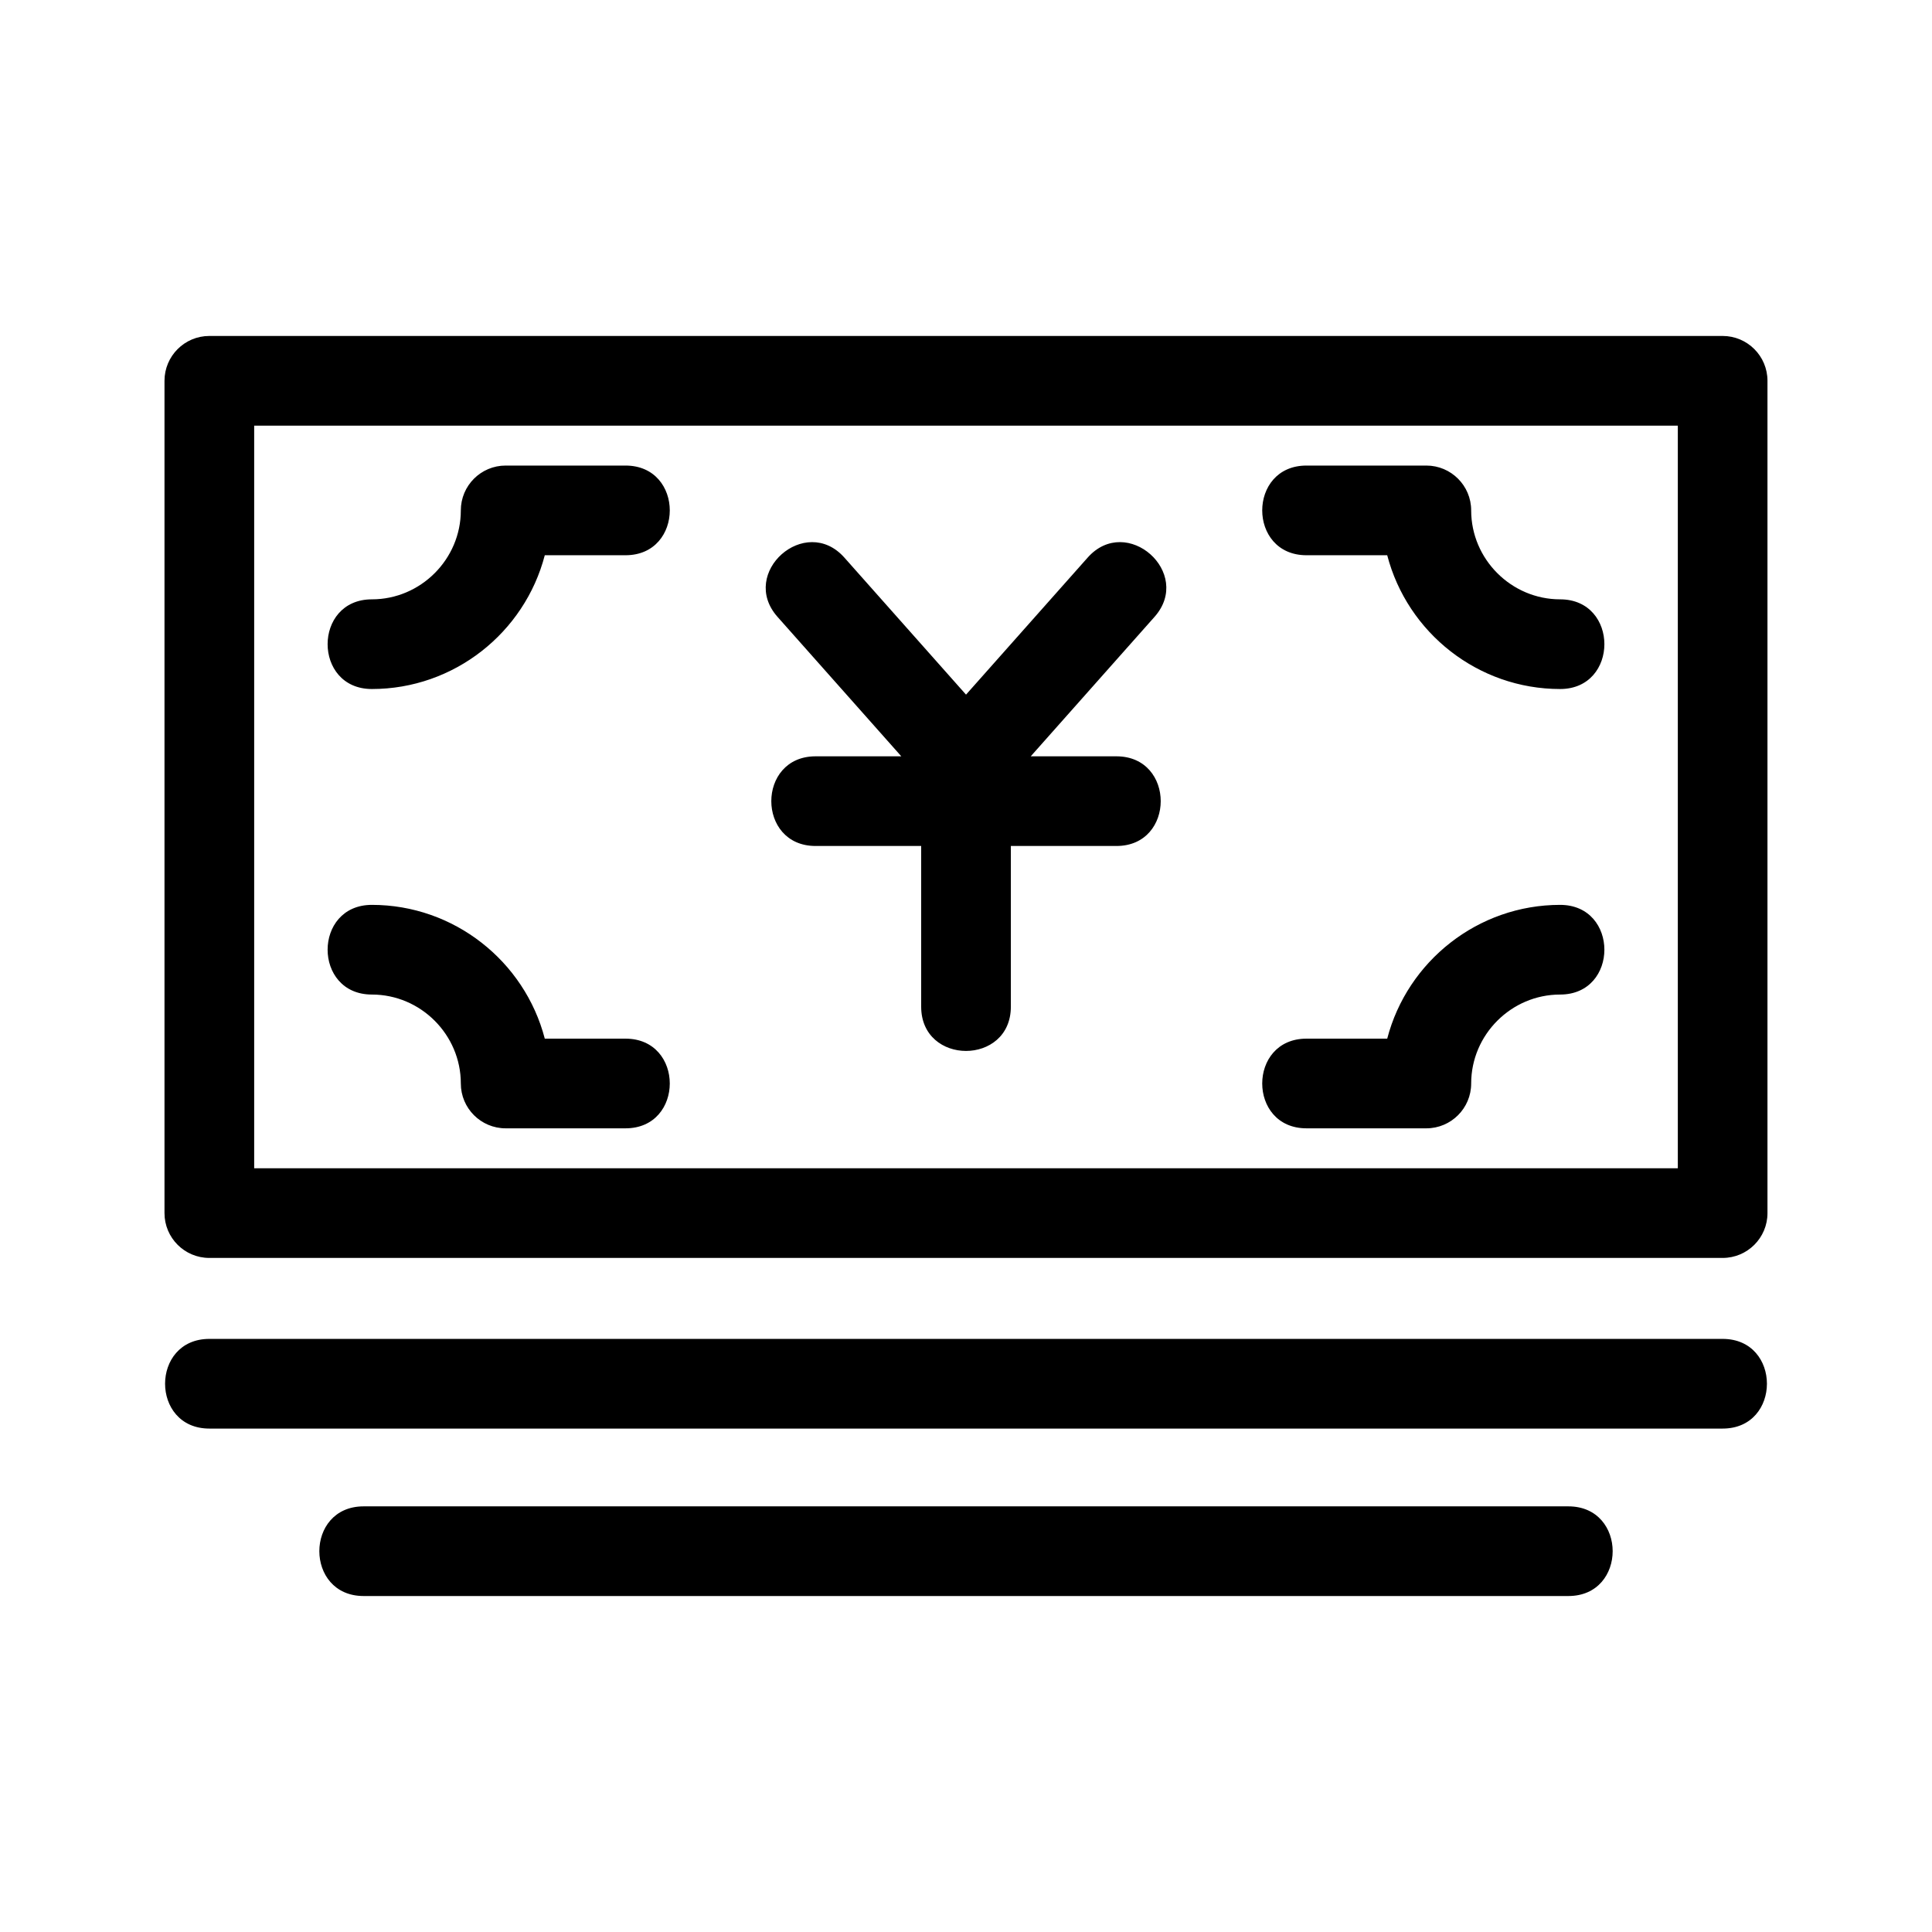 <?xml version="1.0" encoding="UTF-8"?>
<!-- Uploaded to: SVG Repo, www.svgrepo.com, Generator: SVG Repo Mixer Tools -->
<svg fill="#000000" width="800px" height="800px" version="1.1" viewBox="144 144 512 512" xmlns="http://www.w3.org/2000/svg">
 <path d="m588.64 256.8h-377.28v196.81h377.28zm-148.77 87.633c15.645 0 15.645 23.762 0 23.762h-27.984v42.582c0 15.645-23.766 15.645-23.766 0v-42.582h-27.984c-15.645 0-15.645-23.762 0-23.762h22.719l-32.812-36.965c-10.324-11.645 7.383-27.359 17.734-15.688l32.227 36.305 32.227-36.305c10.348-11.676 28.059 4.039 17.734 15.688l-32.812 36.965zm-199.51 222.53c-15.645 0-15.645-23.762 0-23.762h319.28c15.645 0 15.645 23.762 0 23.762zm-40.879-44.375c-15.645 0-15.645-23.766 0-23.766h401.04c15.645 0 15.645 23.766 0 23.766zm43.074-195.99c-15.645 0-15.645-23.766 0-23.766 12.938 0 23.57-10.629 23.57-23.57 0-6.559 5.32-11.883 11.883-11.883h31.758c15.645 0 15.645 23.766 0 23.766h-21.391c-5.356 20.555-24.07 35.453-45.82 35.453zm247.68-35.453c-15.645 0-15.645-23.766 0-23.766h31.758c6.562 0 11.883 5.324 11.883 11.883 0 12.941 10.633 23.57 23.57 23.57 15.645 0 15.645 23.766 0 23.766-21.75 0-40.465-14.898-45.82-35.453zm67.211 92.656c15.645 0 15.645 23.766 0 23.766-12.938 0-23.57 10.633-23.57 23.57 0 6.562-5.32 11.883-11.883 11.883h-31.758c-15.645 0-15.645-23.766 0-23.766h21.391c5.356-20.555 24.07-35.453 45.82-35.453zm-247.68 35.453c15.645 0 15.645 23.766 0 23.766h-31.758c-6.562 0-11.883-5.32-11.883-11.883 0-12.938-10.633-23.57-23.57-23.57-15.645 0-15.645-23.766 0-23.766 21.75 0 40.465 14.898 45.82 35.453zm-110.29-186.22h401.04c6.562 0 11.883 5.32 11.883 11.883v220.57c0 6.559-5.32 11.879-11.883 11.879h-401.04c-6.562 0-11.883-5.32-11.883-11.879v-220.57c0-6.562 5.32-11.883 11.883-11.883z"/>
</svg>